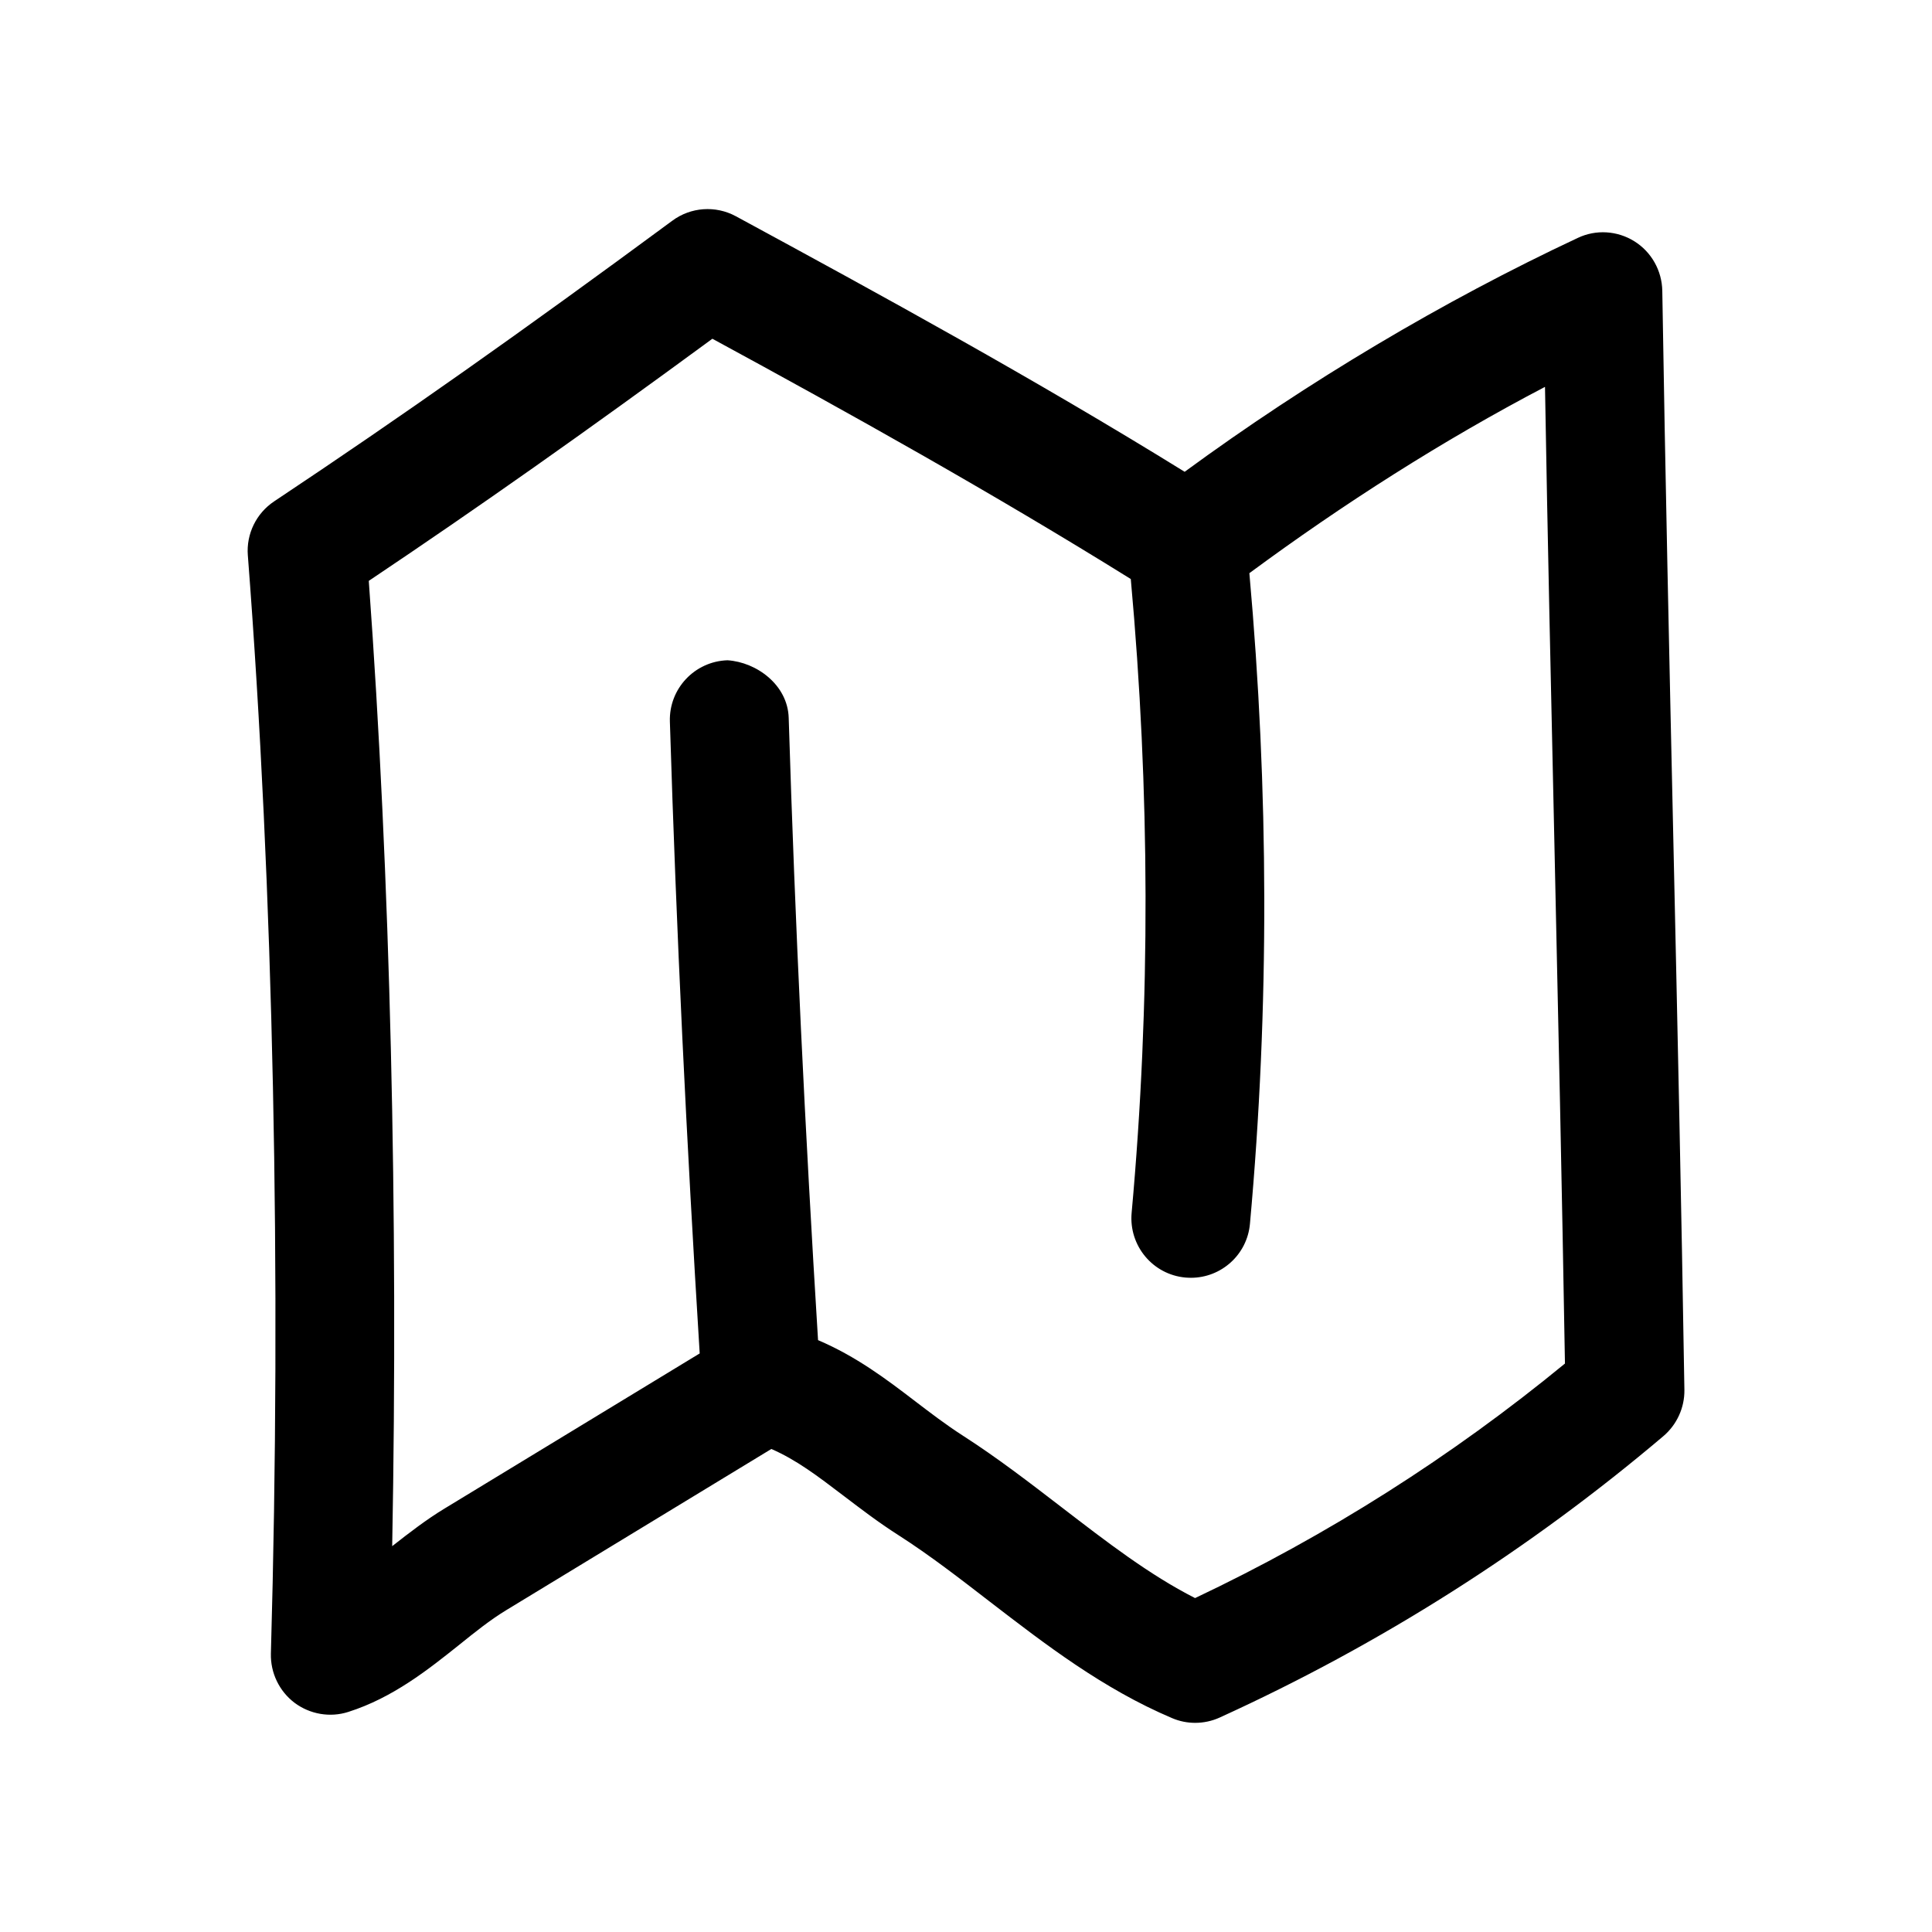 <?xml version="1.0" encoding="UTF-8"?>
<!-- Uploaded to: SVG Repo, www.svgrepo.com, Generator: SVG Repo Mixer Tools -->
<svg fill="#000000" width="800px" height="800px" version="1.1" viewBox="144 144 512 512" xmlns="http://www.w3.org/2000/svg">
 <path d="m209.68 291.18c6.769 87.82 8.941 191.16 6.109 291.04-0.125 5.102 2.203 9.949 6.266 13.035 4.094 3.055 9.414 3.969 14.234 2.426 11.809-3.746 21.223-11.242 29.535-17.887 4.031-3.242 8.062-6.488 12.312-9.07l70.281-42.73c6.613 2.867 12.281 7.18 19.02 12.312 4.598 3.496 9.352 7.148 14.738 10.578 8.344 5.352 16.215 11.461 24.09 17.539 14.77 11.367 30.008 23.113 48.336 30.891 1.984 0.852 4.062 1.258 6.141 1.258 2.203 0 4.473-0.473 6.519-1.418 42.445-19.332 81.996-44.43 117.55-74.562 3.59-3.055 5.637-7.559 5.574-12.25-0.789-49.215-1.859-97.488-2.93-145.73-1.07-48.176-2.141-96.355-2.93-145.54-0.094-5.352-2.867-10.297-7.398-13.129-4.535-2.832-10.203-3.18-15.02-0.883-35.676 16.719-71.508 38.039-104.16 61.969-39.59-24.488-80.367-46.816-118.94-67.723-5.356-2.898-11.938-2.457-16.848 1.195-39.957 29.473-71.508 51.734-105.52 74.375-4.723 3.148-7.402 8.629-6.961 14.297zm123.12-57.402c36.305 19.711 74.219 40.871 110.87 63.668 5.07 55.797 5.289 112.22 0.219 168.02-0.754 8.66 5.606 16.312 14.266 17.098 0.504 0.031 0.945 0.062 1.449 0.062 8.062 0 14.926-6.141 15.648-14.328 5.195-57.215 4.977-115.15-0.156-172.4 24.781-18.293 51.262-35.203 78.344-49.375 0.691 40.652 1.605 80.734 2.488 120.82 1.008 45.723 2.016 91.441 2.801 138.01-30.008 24.656-62.914 45.531-98.023 62.156-12.188-6.203-23.426-14.895-35.266-23.992-8.598-6.613-17.191-13.227-26.262-19.051-4.598-2.961-8.691-6.109-12.66-9.133-7.652-5.856-15.555-11.84-25.727-16.184-3.402-55.035-6.109-110.45-7.777-164.9-0.254-8.723-8.473-14.766-16.219-15.27-8.691 0.281-15.523 7.523-15.27 16.215 1.699 55.324 4.441 111.62 7.902 167.48l-67.699 41.156c-4.723 2.867-9.258 6.359-13.793 9.918 1.637-88.168-0.504-177.66-6.203-255.81 29.316-19.648 57.34-39.422 91.066-64.172z"/>
</svg>